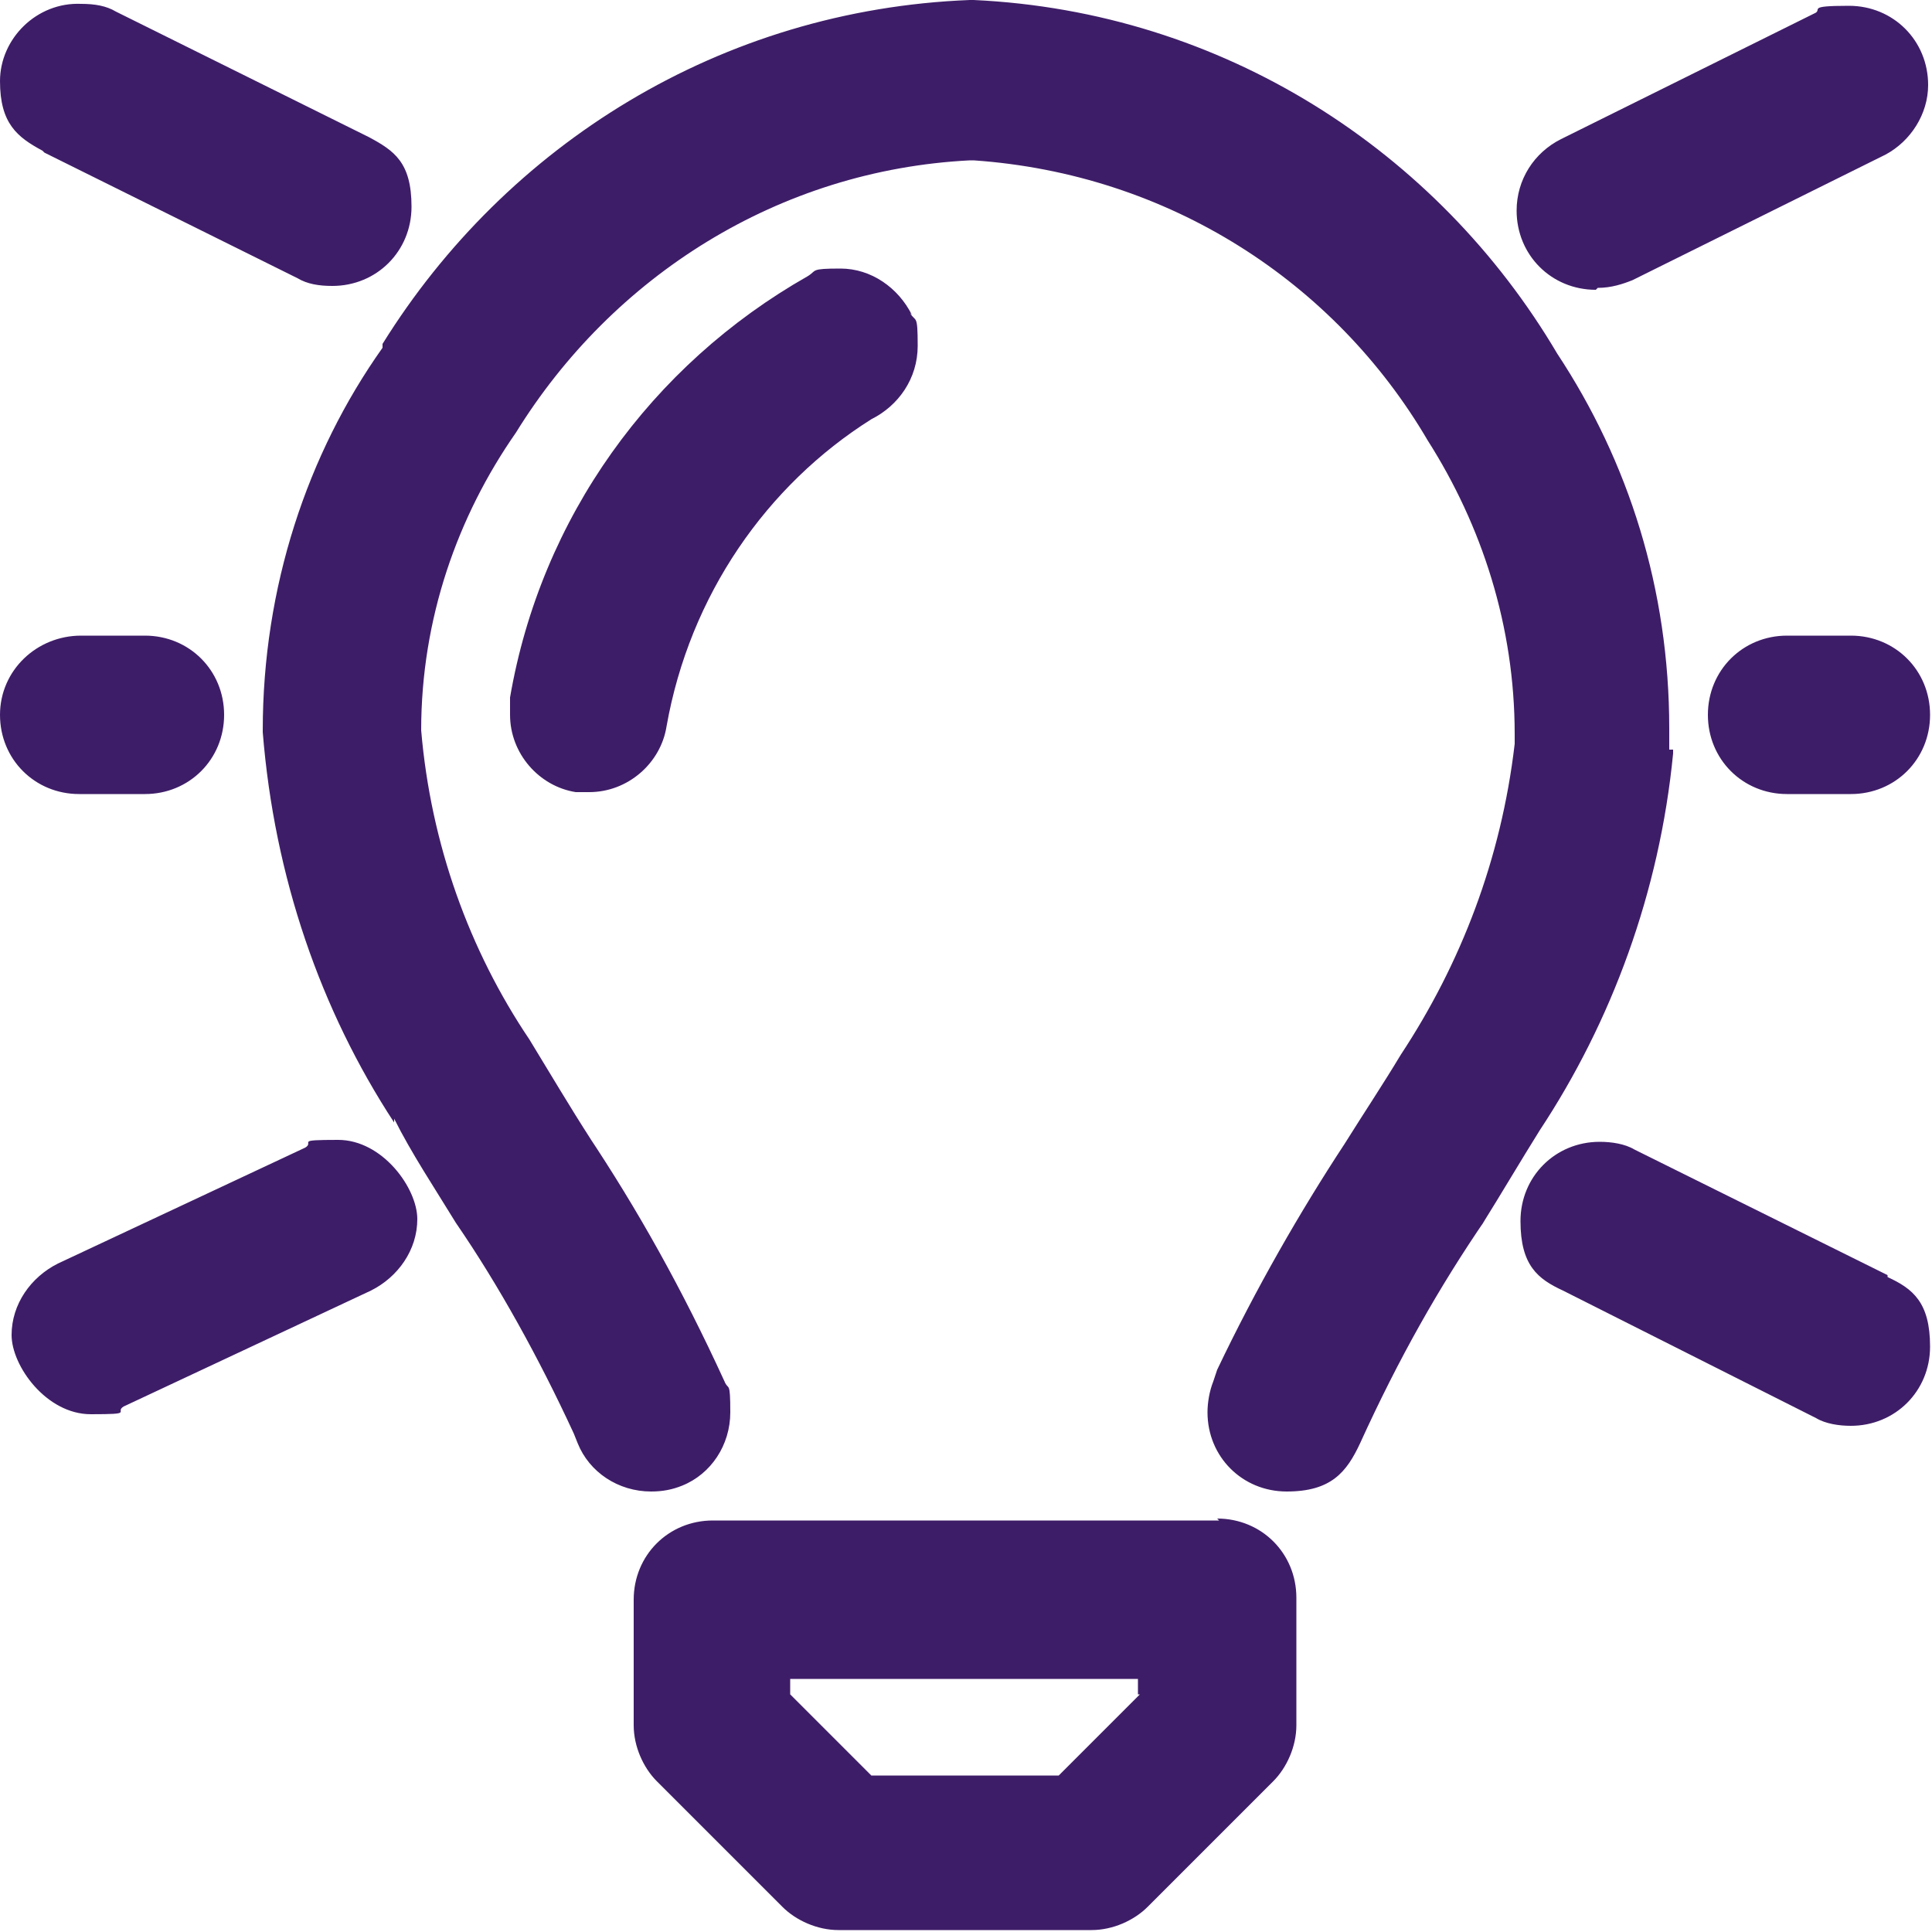 <?xml version="1.0" encoding="UTF-8"?>
<svg id="Capa_1" xmlns="http://www.w3.org/2000/svg" version="1.1" viewBox="0 0 100 100">
  <!-- Generator: Adobe Illustrator 29.1.0, SVG Export Plug-In . SVG Version: 2.1.0 Build 142)  -->
  <defs>
    <style>
      .st0 {
        fill: #3e1d68;
      }
    </style>
  </defs>
  <path class="st0" d="M63.1,78.7h-26.2c-2.3,0-4.1,1.8-4.1,4.1v6.5h0c0,1.1.5,2.2,1.2,2.9l6.5,6.5c.7.7,1.8,1.2,2.9,1.2h13.1c1.1,0,2.2-.5,2.9-1.2l6.5-6.5c.7-.7,1.2-1.8,1.2-2.9h0v-6.6c0-2.3-1.8-4.1-4.1-4.1h0ZM59,87.7l-4.2,4.2h-9.7l-4.2-4.2v-.8h18v.8ZM86.4,38.8c0-.3,0-.7,0-1.1,0-7.2-2.1-13.8-5.8-19.4h0C74.4,7.8,63.3.6,50.4,0h0s-.2,0-.2,0c-12.9.5-24,7.5-30.4,17.8v.2c-3.9,5.5-6.2,12.4-6.2,19.8h0c0,.1,0,.1,0,.1.6,7.5,3,14.4,6.8,20.2v-.2c.9,1.8,2.1,3.6,3.2,5.4,2.2,3.2,4.3,7,6.1,10.9l.2.5c.6,1.5,2.1,2.5,3.8,2.5h0c.6,0,1.1-.1,1.6-.3h0c1.5-.6,2.5-2.1,2.5-3.8s-.1-1.1-.3-1.6h0c-2.2-4.8-4.5-8.9-7.1-12.8l.2.3c-1.1-1.7-2.1-3.4-3.2-5.2-3.1-4.6-5.1-10.1-5.6-16h0c0-5.8,1.9-11.1,4.9-15.4h0c5-8.1,13.6-13.6,23.5-14.1h0s.2,0,.2,0c10.1.7,18.7,6.3,23.5,14.5h0c2.8,4.4,4.5,9.6,4.5,15.2s0,.4,0,.5h0c-.7,6-2.8,11.4-5.9,16.1h0c-.9,1.5-1.9,3-2.9,4.6-2.3,3.5-4.6,7.5-6.6,11.7l-.2.6c-.2.5-.3,1.1-.3,1.6,0,2.3,1.8,4.1,4.1,4.1s3.1-1,3.8-2.5h0c2-4.4,4.1-8.1,6.5-11.6l-.2.3c1-1.6,2-3.3,3-4.9,3.7-5.6,6.2-12.3,6.9-19.5v-.2s0,0,0,0ZM47.2,16.3c-.7-1.4-2.1-2.4-3.7-2.4s-1.2.1-1.7.4h0c-8.1,4.6-13.8,12.5-15.4,21.8v.2c0,.2,0,.4,0,.7,0,2,1.5,3.7,3.4,4h0c.2,0,.4,0,.7,0h0c2,0,3.7-1.5,4-3.4h0c1.2-6.8,5.2-12.5,10.6-15.9h0c1.4-.7,2.4-2.1,2.4-3.8s-.1-1.2-.4-1.7h0s0,0,0,0ZM2.3,7.9l13.1,6.5c.5.3,1.1.4,1.8.4,2.3,0,4.1-1.8,4.1-4.1s-.9-2.9-2.2-3.6h0S6,.6,6,.6c-.5-.3-1.1-.4-1.8-.4C1.9.1,0,2,0,4.2s.9,2.9,2.2,3.6h0ZM82.7,14.9h0c.7,0,1.3-.2,1.8-.4h0s13.1-6.5,13.1-6.5c1.3-.7,2.2-2.1,2.2-3.6,0-2.3-1.8-4.1-4.1-4.1s-1.3.2-1.8.4h0s-13.1,6.5-13.1,6.5c-1.4.7-2.3,2.1-2.3,3.7,0,2.3,1.8,4.1,4.1,4.1h0ZM97.7,66l-13.1-6.5c-.5-.3-1.2-.4-1.8-.4-2.3,0-4.1,1.8-4.1,4.1s.9,3,2.2,3.6h0s13.1,6.6,13.1,6.6c.5.3,1.2.4,1.8.4,2.3,0,4.1-1.8,4.1-4.1s-.9-3-2.2-3.6h0ZM15.8,59.4l-12.8,6c-1.4.7-2.4,2.1-2.4,3.7s1.8,4.1,4.1,4.1,1.2-.1,1.7-.4h0s12.8-6,12.8-6c1.4-.7,2.4-2.1,2.4-3.7s-1.8-4.1-4.1-4.1-1.2.1-1.7.4h0ZM4.2,41.1h3.3c2.3,0,4.1-1.8,4.1-4.1s-1.8-4.1-4.1-4.1h-3.3C1.9,32.9,0,34.7,0,37s1.8,4.1,4.1,4.1h0ZM95.8,32.9h-3.3c-2.3,0-4.1,1.8-4.1,4.1s1.8,4.1,4.1,4.1h3.3c2.3,0,4.1-1.8,4.1-4.1s-1.8-4.1-4.1-4.1h0Z"/>
</svg>